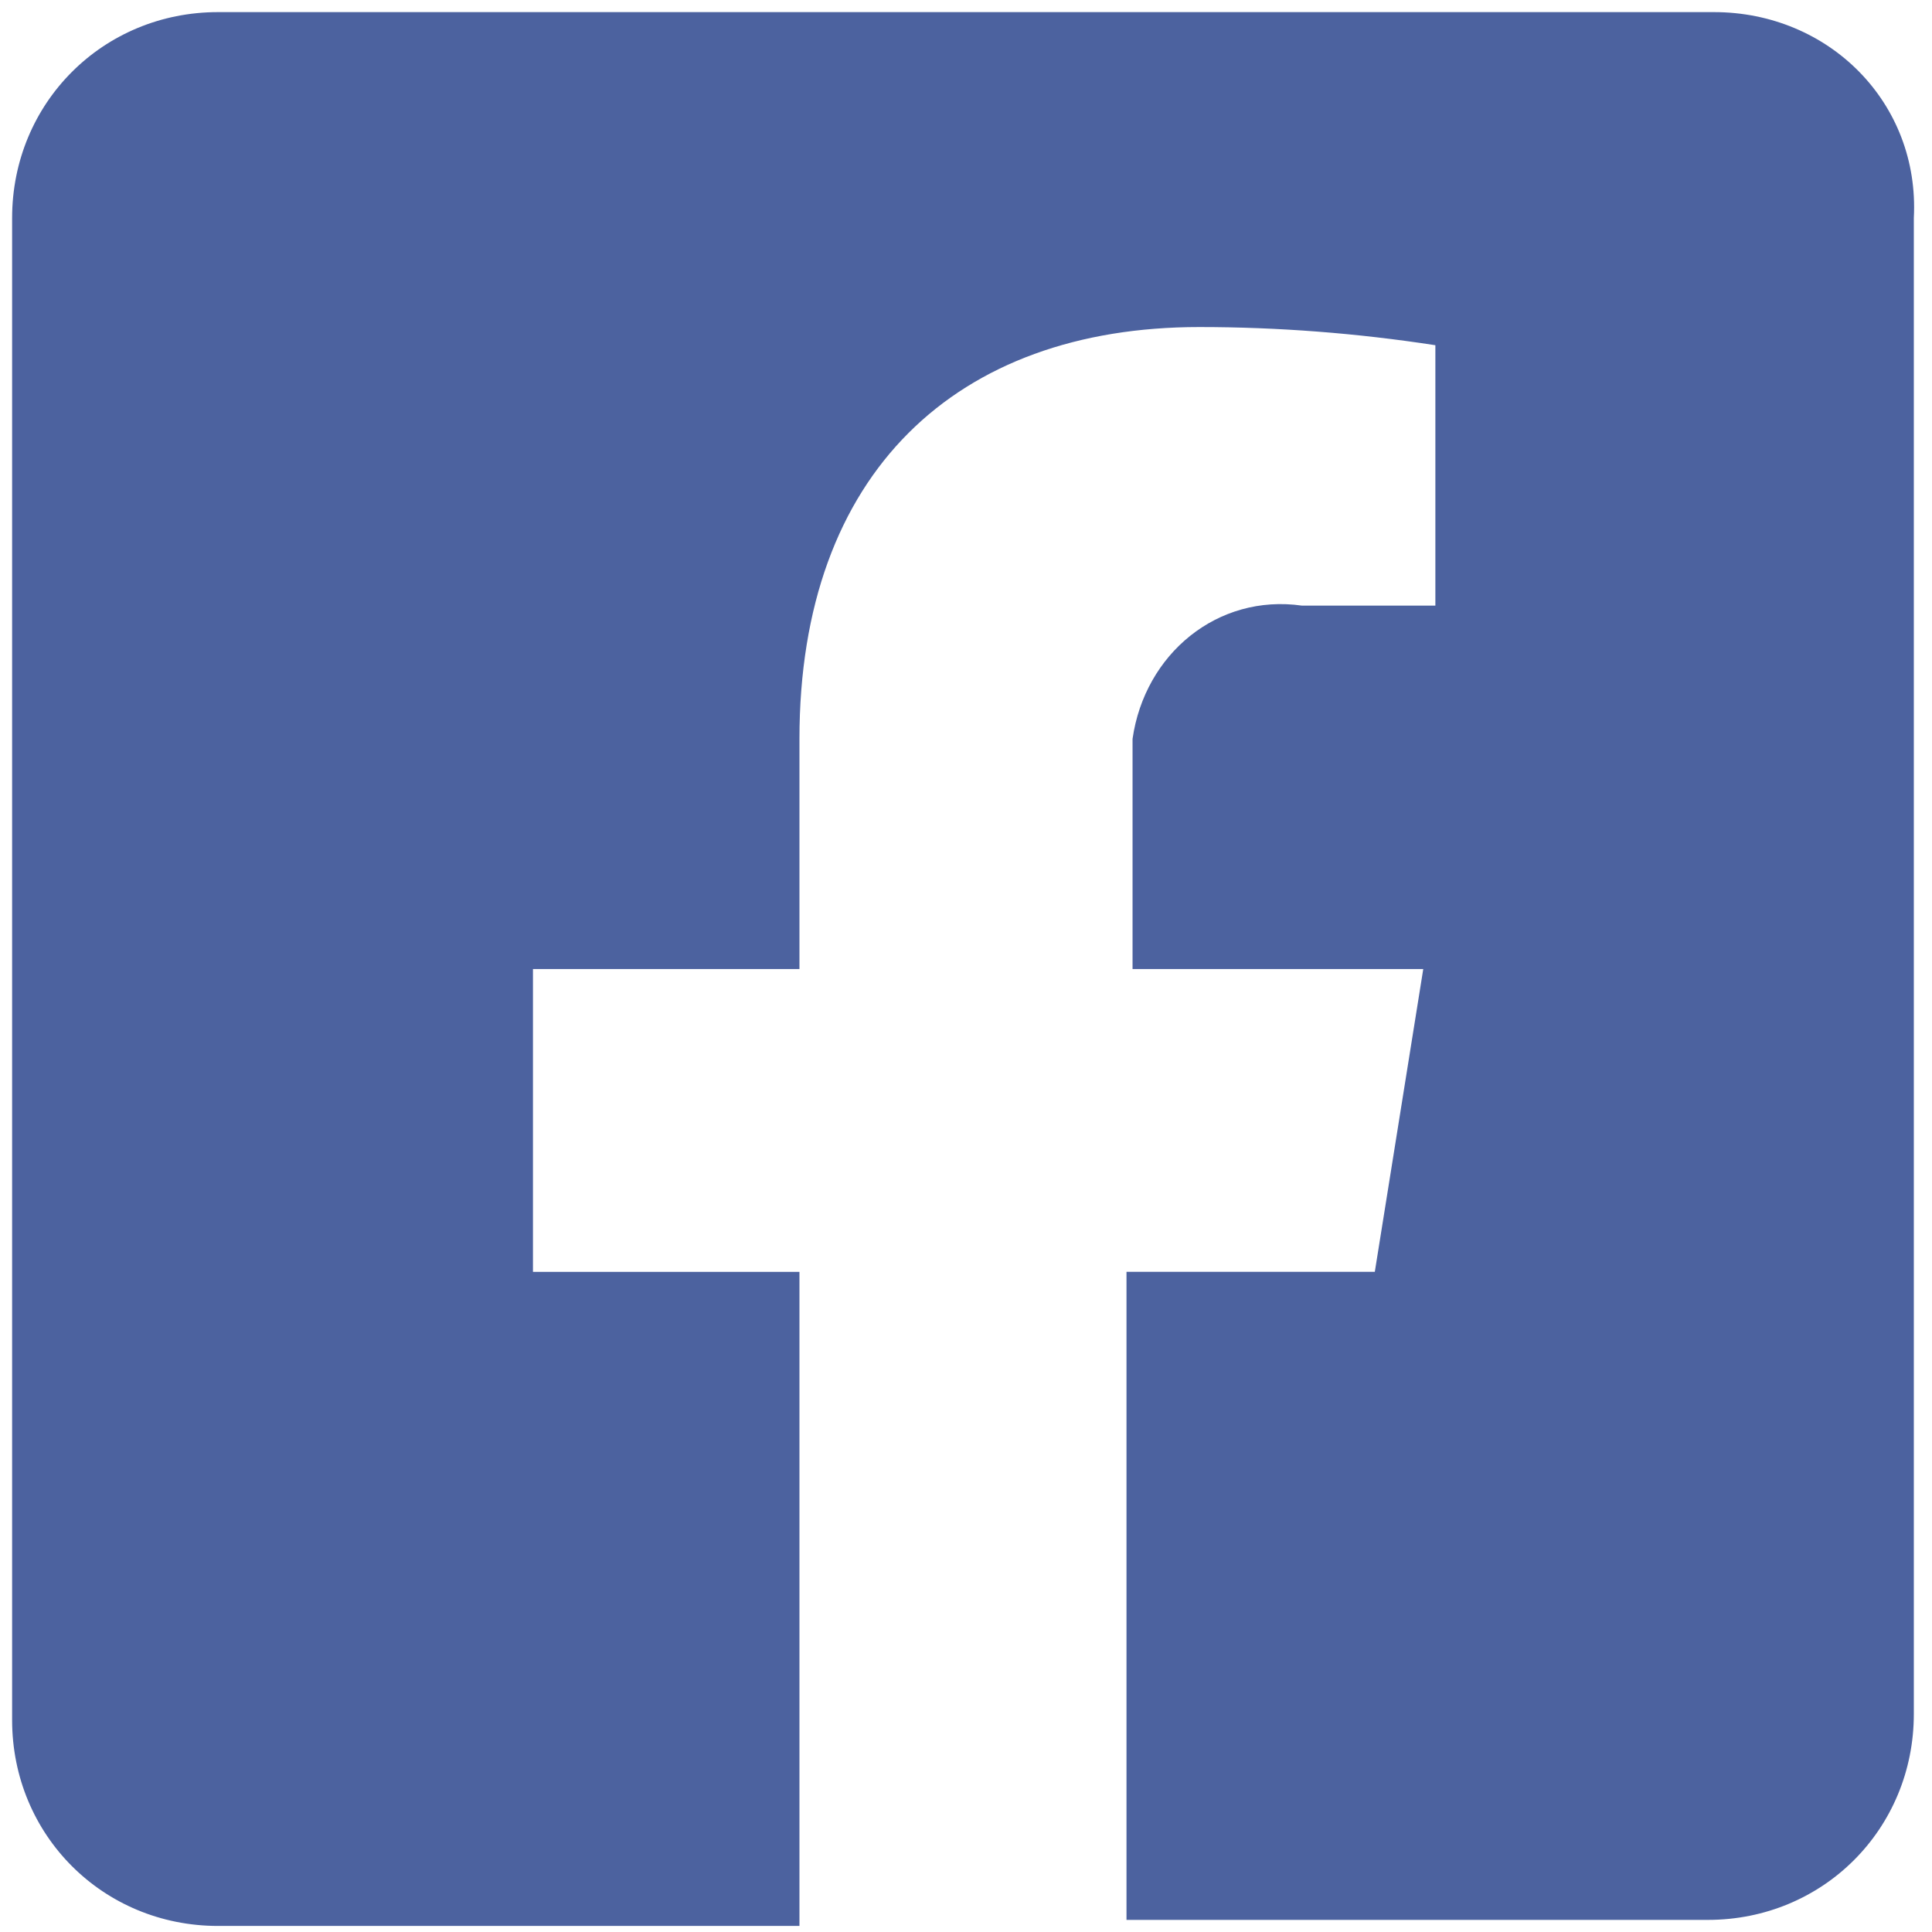 <?xml version="1.0" encoding="utf-8"?>
<!-- Generator: Adobe Illustrator 24.1.0, SVG Export Plug-In . SVG Version: 6.00 Build 0)  -->
<svg version="1.1" id="Calque_1" xmlns="http://www.w3.org/2000/svg" xmlns:xlink="http://www.w3.org/1999/xlink" x="0px" y="0px"
	 viewBox="0 0 31.9 31.9" style="enable-background:new 0 0 31.9 31.9;" xml:space="preserve">
<style type="text/css">
	.st0{fill:#4C629F;}
</style>
<path id="Icon_awesome-facebook-square" class="st0" d="M28.3,0.2H3.6c-1.9,0-3.4,1.5-3.4,3.4v24.8c0,1.9,1.5,3.4,3.4,3.4l0,0h9.6
	V21H8.8v-5h4.4v-3.8c0-4.4,2.6-6.8,6.6-6.8c1.3,0,2.6,0.1,3.9,0.3V10h-2.2c-1.4-0.2-2.6,0.8-2.8,2.2c0,0.2,0,0.4,0,0.6V16h4.8
	l-0.8,5h-4.1v10.7h9.6c1.9,0,3.4-1.5,3.4-3.4l0,0V3.6C31.7,1.7,30.2,0.2,28.3,0.2z"/>
</svg>

